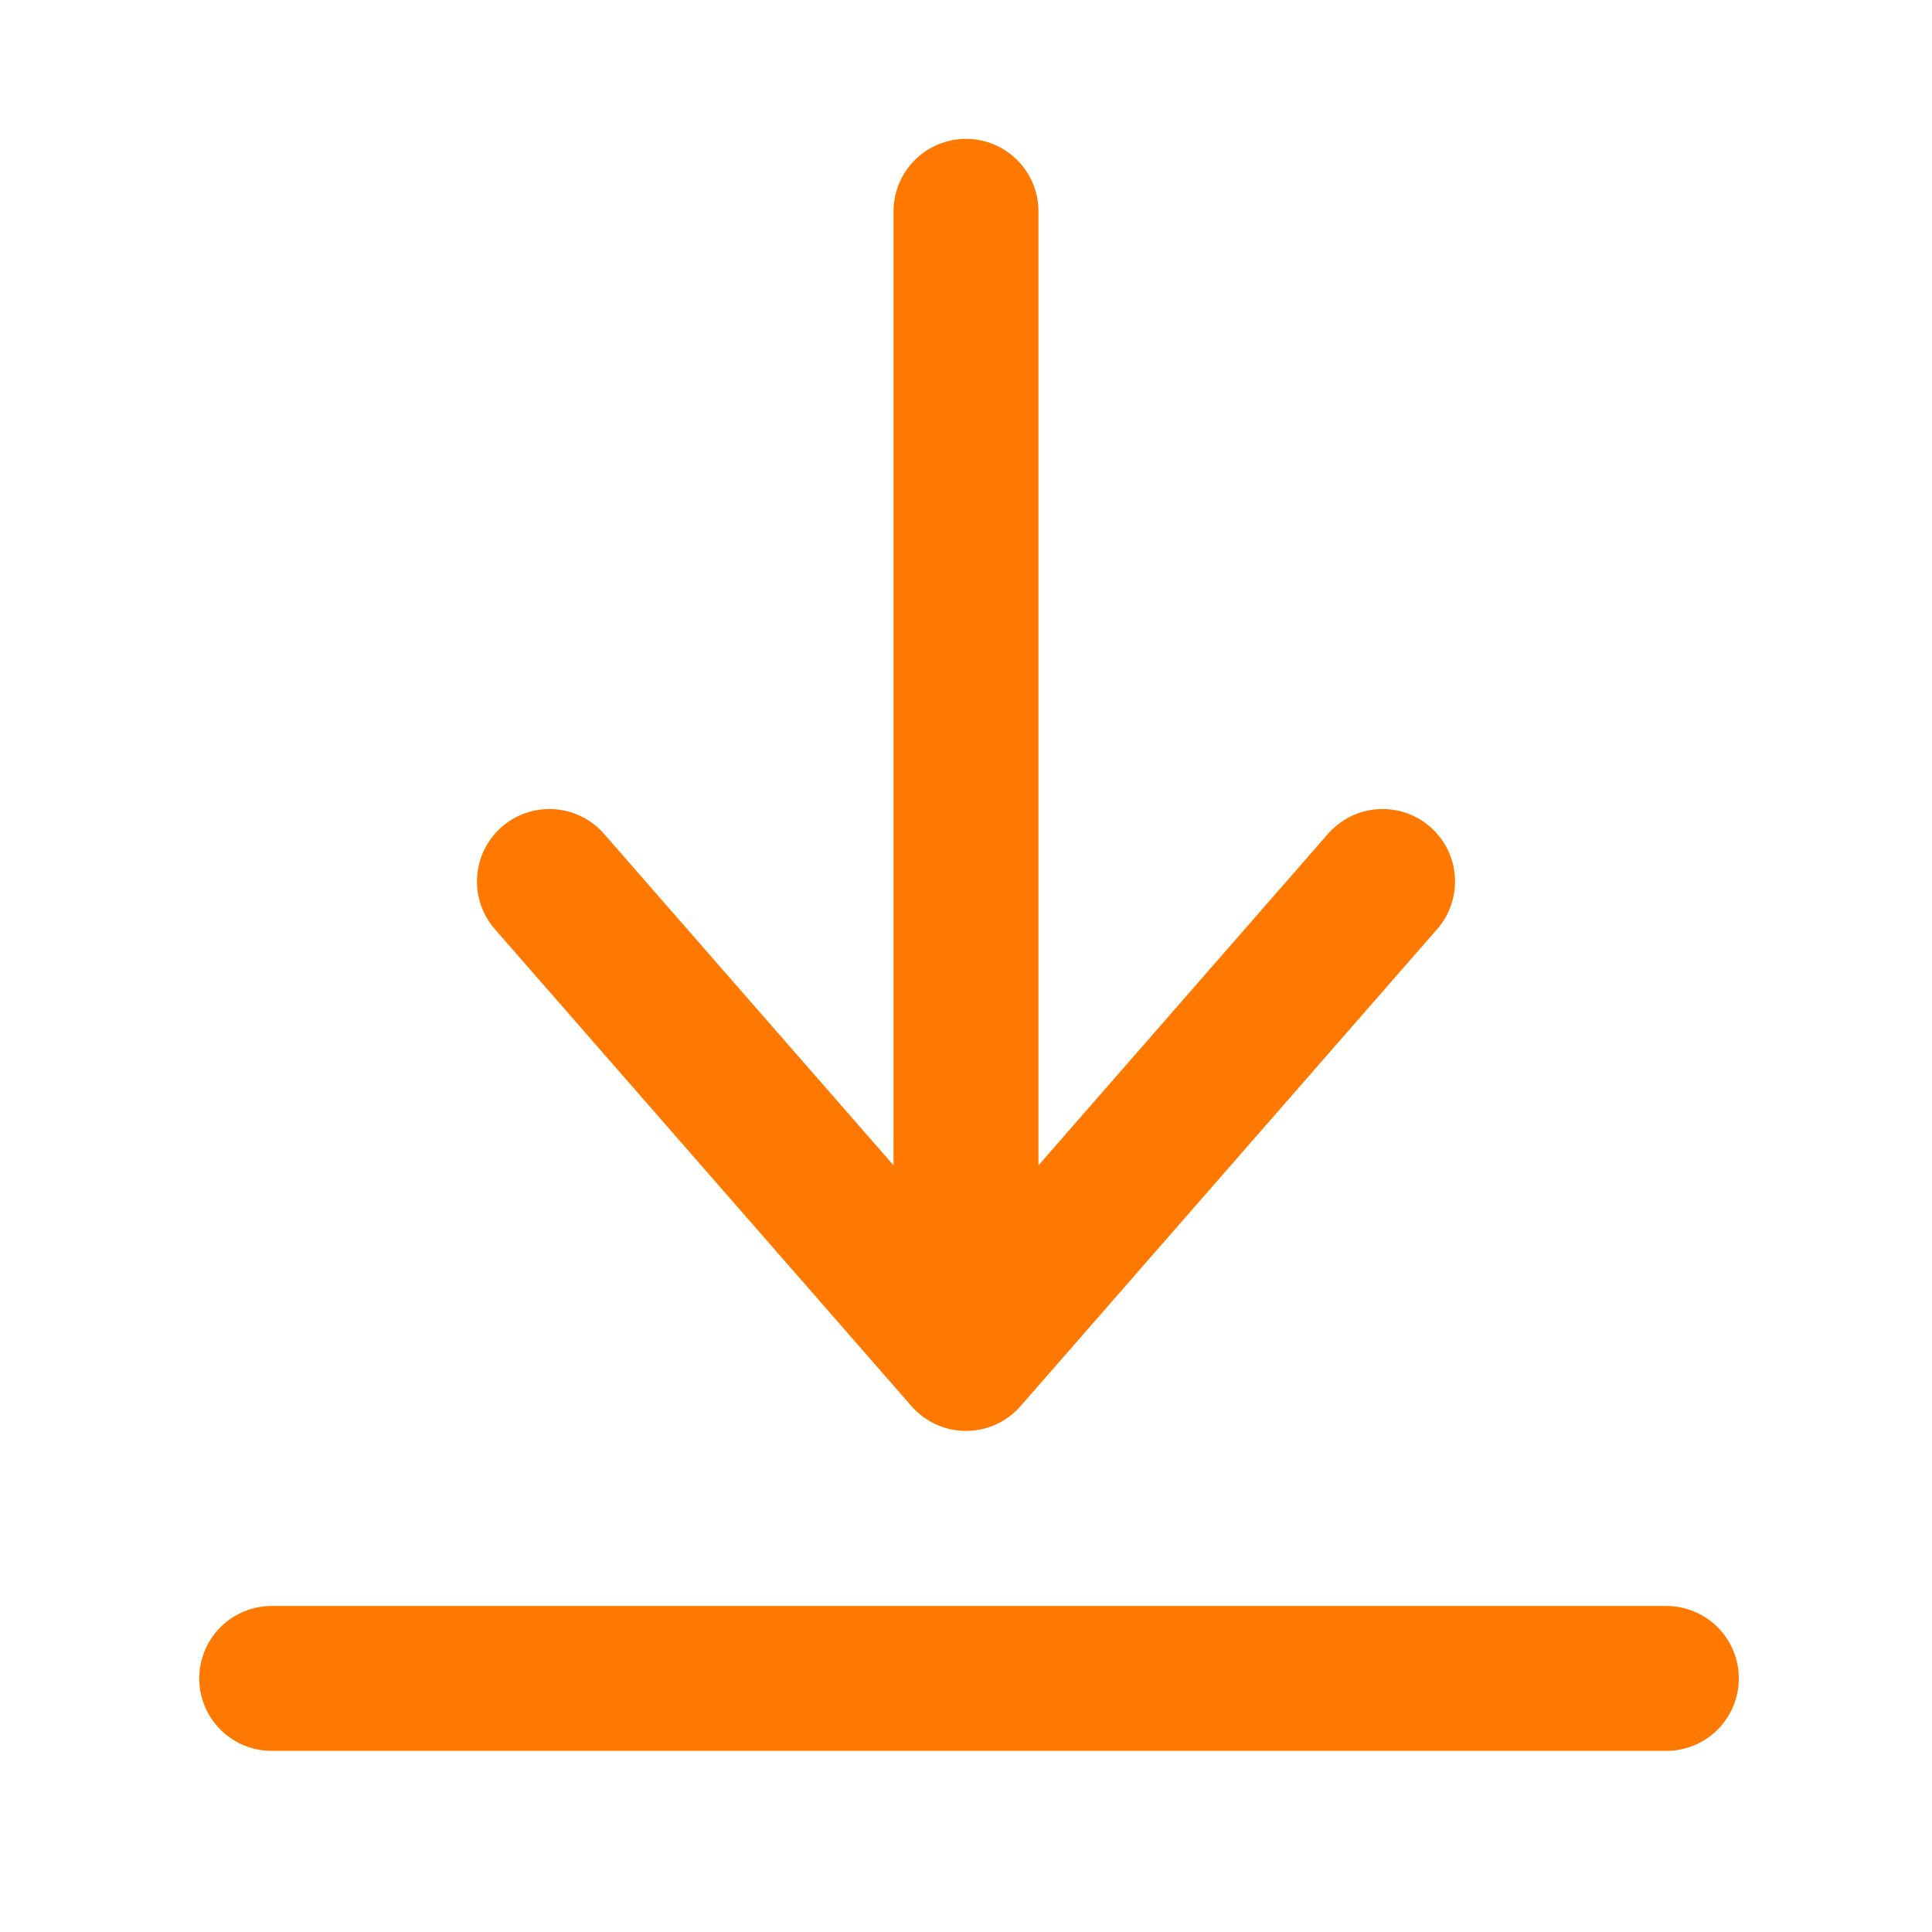 <svg width="16" height="16" fill="none" xmlns="http://www.w3.org/2000/svg"><path d="M2.25 13.9H13.8M8 1.75v9.5m0 0l3.45-3.95M8 11.25L4.55 7.3" stroke="#FF7800" stroke-width="1.2" stroke-linecap="round" stroke-linejoin="round"/></svg>